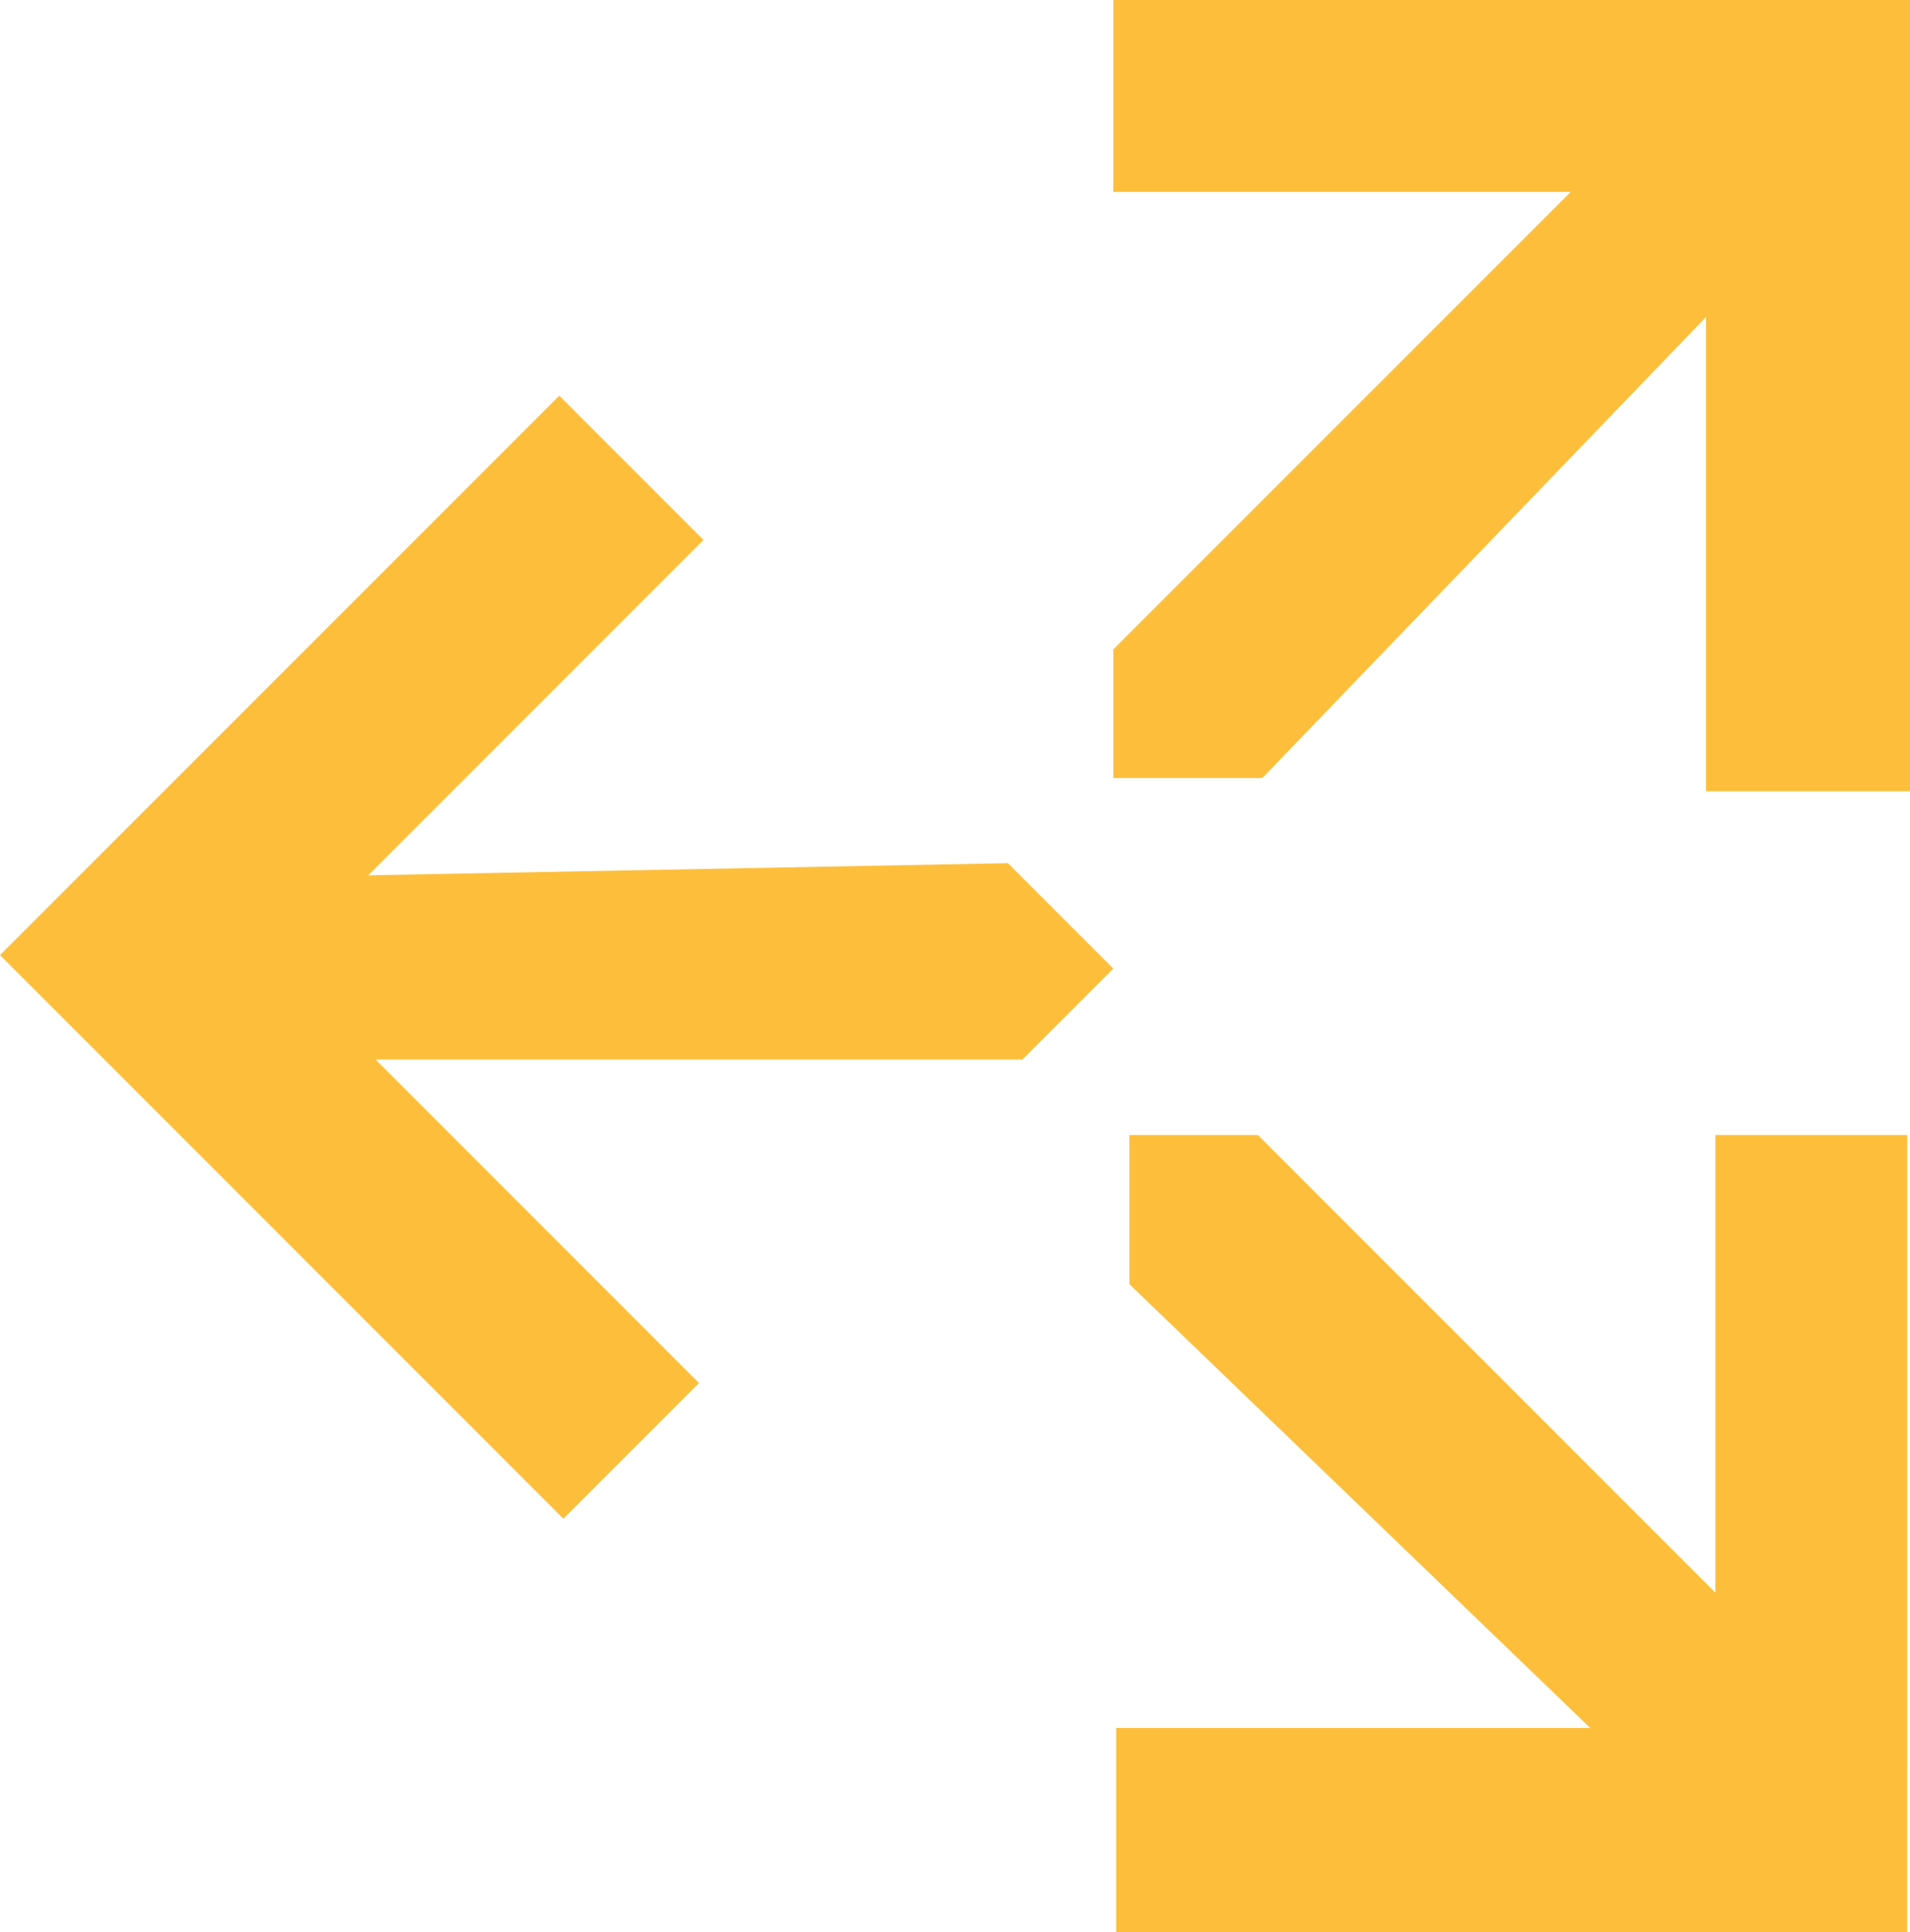<svg xmlns="http://www.w3.org/2000/svg" width="132.281" height="133.763" viewBox="0 0 132.281 133.763"><g id="Group_42" data-name="Group 42" transform="translate(-0.206 -0.609)"><path id="Path_11" data-name="Path 11" d="M73.676,1.236V14.521h31.681L73.676,46.2v8.9H84l30.728-31.917V56.023h14.126V1.236Z" transform="translate(3.634 -0.627)" fill="#fdbf3b"></path><path id="Path_12" data-name="Path 12" d="M128.648,75.9H115.363v31.681L83.681,75.9h-8.9V86.225L106.7,116.954H73.86v14.125h54.787Z" transform="translate(3.644 3.293)" fill="#fdbf3b"></path><path id="Path_13" data-name="Path 13" d="M39.433,105.019l9.394-9.394-22.4-22.4h44.8l6.293-6.293-7.3-7.3-44.3.84,23.22-23.219-9.988-9.988L.418,66Z" transform="translate(-0.212 0.739)" fill="#fdbf3b"></path></g></svg>